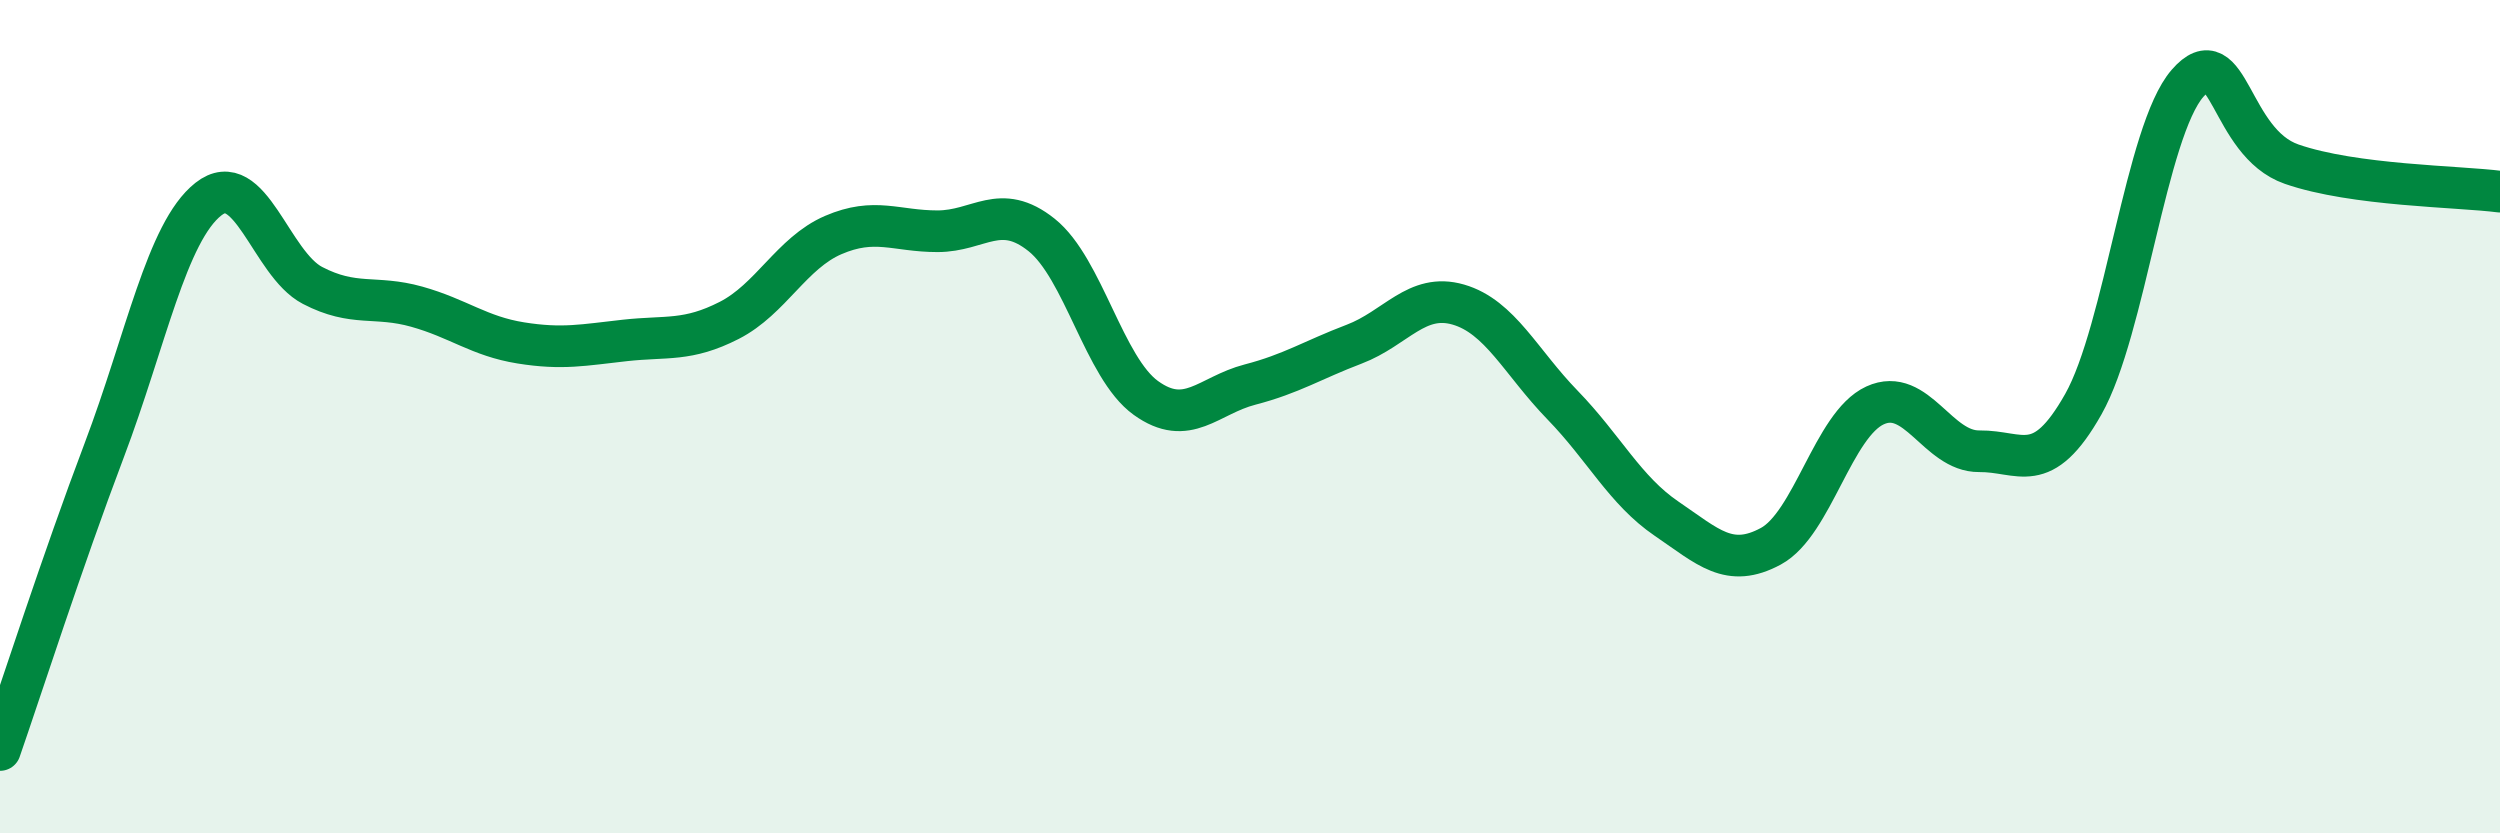 
    <svg width="60" height="20" viewBox="0 0 60 20" xmlns="http://www.w3.org/2000/svg">
      <path
        d="M 0,18 C 0.5,16.56 1.5,13.45 2.5,10.81 C 3.5,8.17 4,5.57 5,4.78 C 6,3.99 6.5,6.33 7.5,6.85 C 8.5,7.37 9,7.08 10,7.36 C 11,7.64 11.5,8.07 12.5,8.23 C 13.5,8.39 14,8.28 15,8.17 C 16,8.06 16.5,8.2 17.5,7.69 C 18.5,7.18 19,6.07 20,5.64 C 21,5.21 21.5,5.55 22.5,5.55 C 23.5,5.55 24,4.84 25,5.64 C 26,6.44 26.5,8.83 27.5,9.55 C 28.5,10.27 29,9.49 30,9.23 C 31,8.97 31.5,8.64 32.5,8.26 C 33.5,7.88 34,7.02 35,7.31 C 36,7.6 36.5,8.69 37.5,9.72 C 38.5,10.75 39,11.77 40,12.45 C 41,13.13 41.5,13.65 42.5,13.11 C 43.5,12.57 44,10.19 45,9.73 C 46,9.27 46.5,10.84 47.5,10.83 C 48.5,10.82 49,11.47 50,9.7 C 51,7.93 51.5,3.15 52.5,2 C 53.5,0.85 53.5,3.42 55,3.94 C 56.5,4.46 59,4.47 60,4.6L60 20L0 20Z"
        fill="#008740"
        opacity="0.1"
        stroke-linecap="round"
        stroke-linejoin="round"
      />
      <path
        d="M 0,18 C 0.5,16.56 1.5,13.45 2.5,10.81 C 3.5,8.17 4,5.57 5,4.78 C 6,3.99 6.5,6.33 7.5,6.85 C 8.5,7.37 9,7.08 10,7.36 C 11,7.64 11.5,8.07 12.5,8.23 C 13.5,8.39 14,8.28 15,8.17 C 16,8.06 16.5,8.2 17.5,7.69 C 18.5,7.18 19,6.07 20,5.64 C 21,5.21 21.5,5.55 22.5,5.55 C 23.5,5.55 24,4.84 25,5.64 C 26,6.44 26.5,8.83 27.5,9.55 C 28.5,10.27 29,9.49 30,9.23 C 31,8.97 31.5,8.64 32.5,8.26 C 33.5,7.88 34,7.02 35,7.31 C 36,7.6 36.5,8.69 37.5,9.72 C 38.5,10.75 39,11.77 40,12.45 C 41,13.13 41.5,13.65 42.5,13.11 C 43.5,12.57 44,10.19 45,9.73 C 46,9.27 46.5,10.84 47.5,10.83 C 48.5,10.82 49,11.47 50,9.7 C 51,7.93 51.5,3.15 52.5,2 C 53.5,0.85 53.5,3.42 55,3.94 C 56.5,4.46 59,4.47 60,4.6"
        stroke="#008740"
        stroke-width="1"
        fill="none"
        stroke-linecap="round"
        stroke-linejoin="round"
      />
    </svg>
  